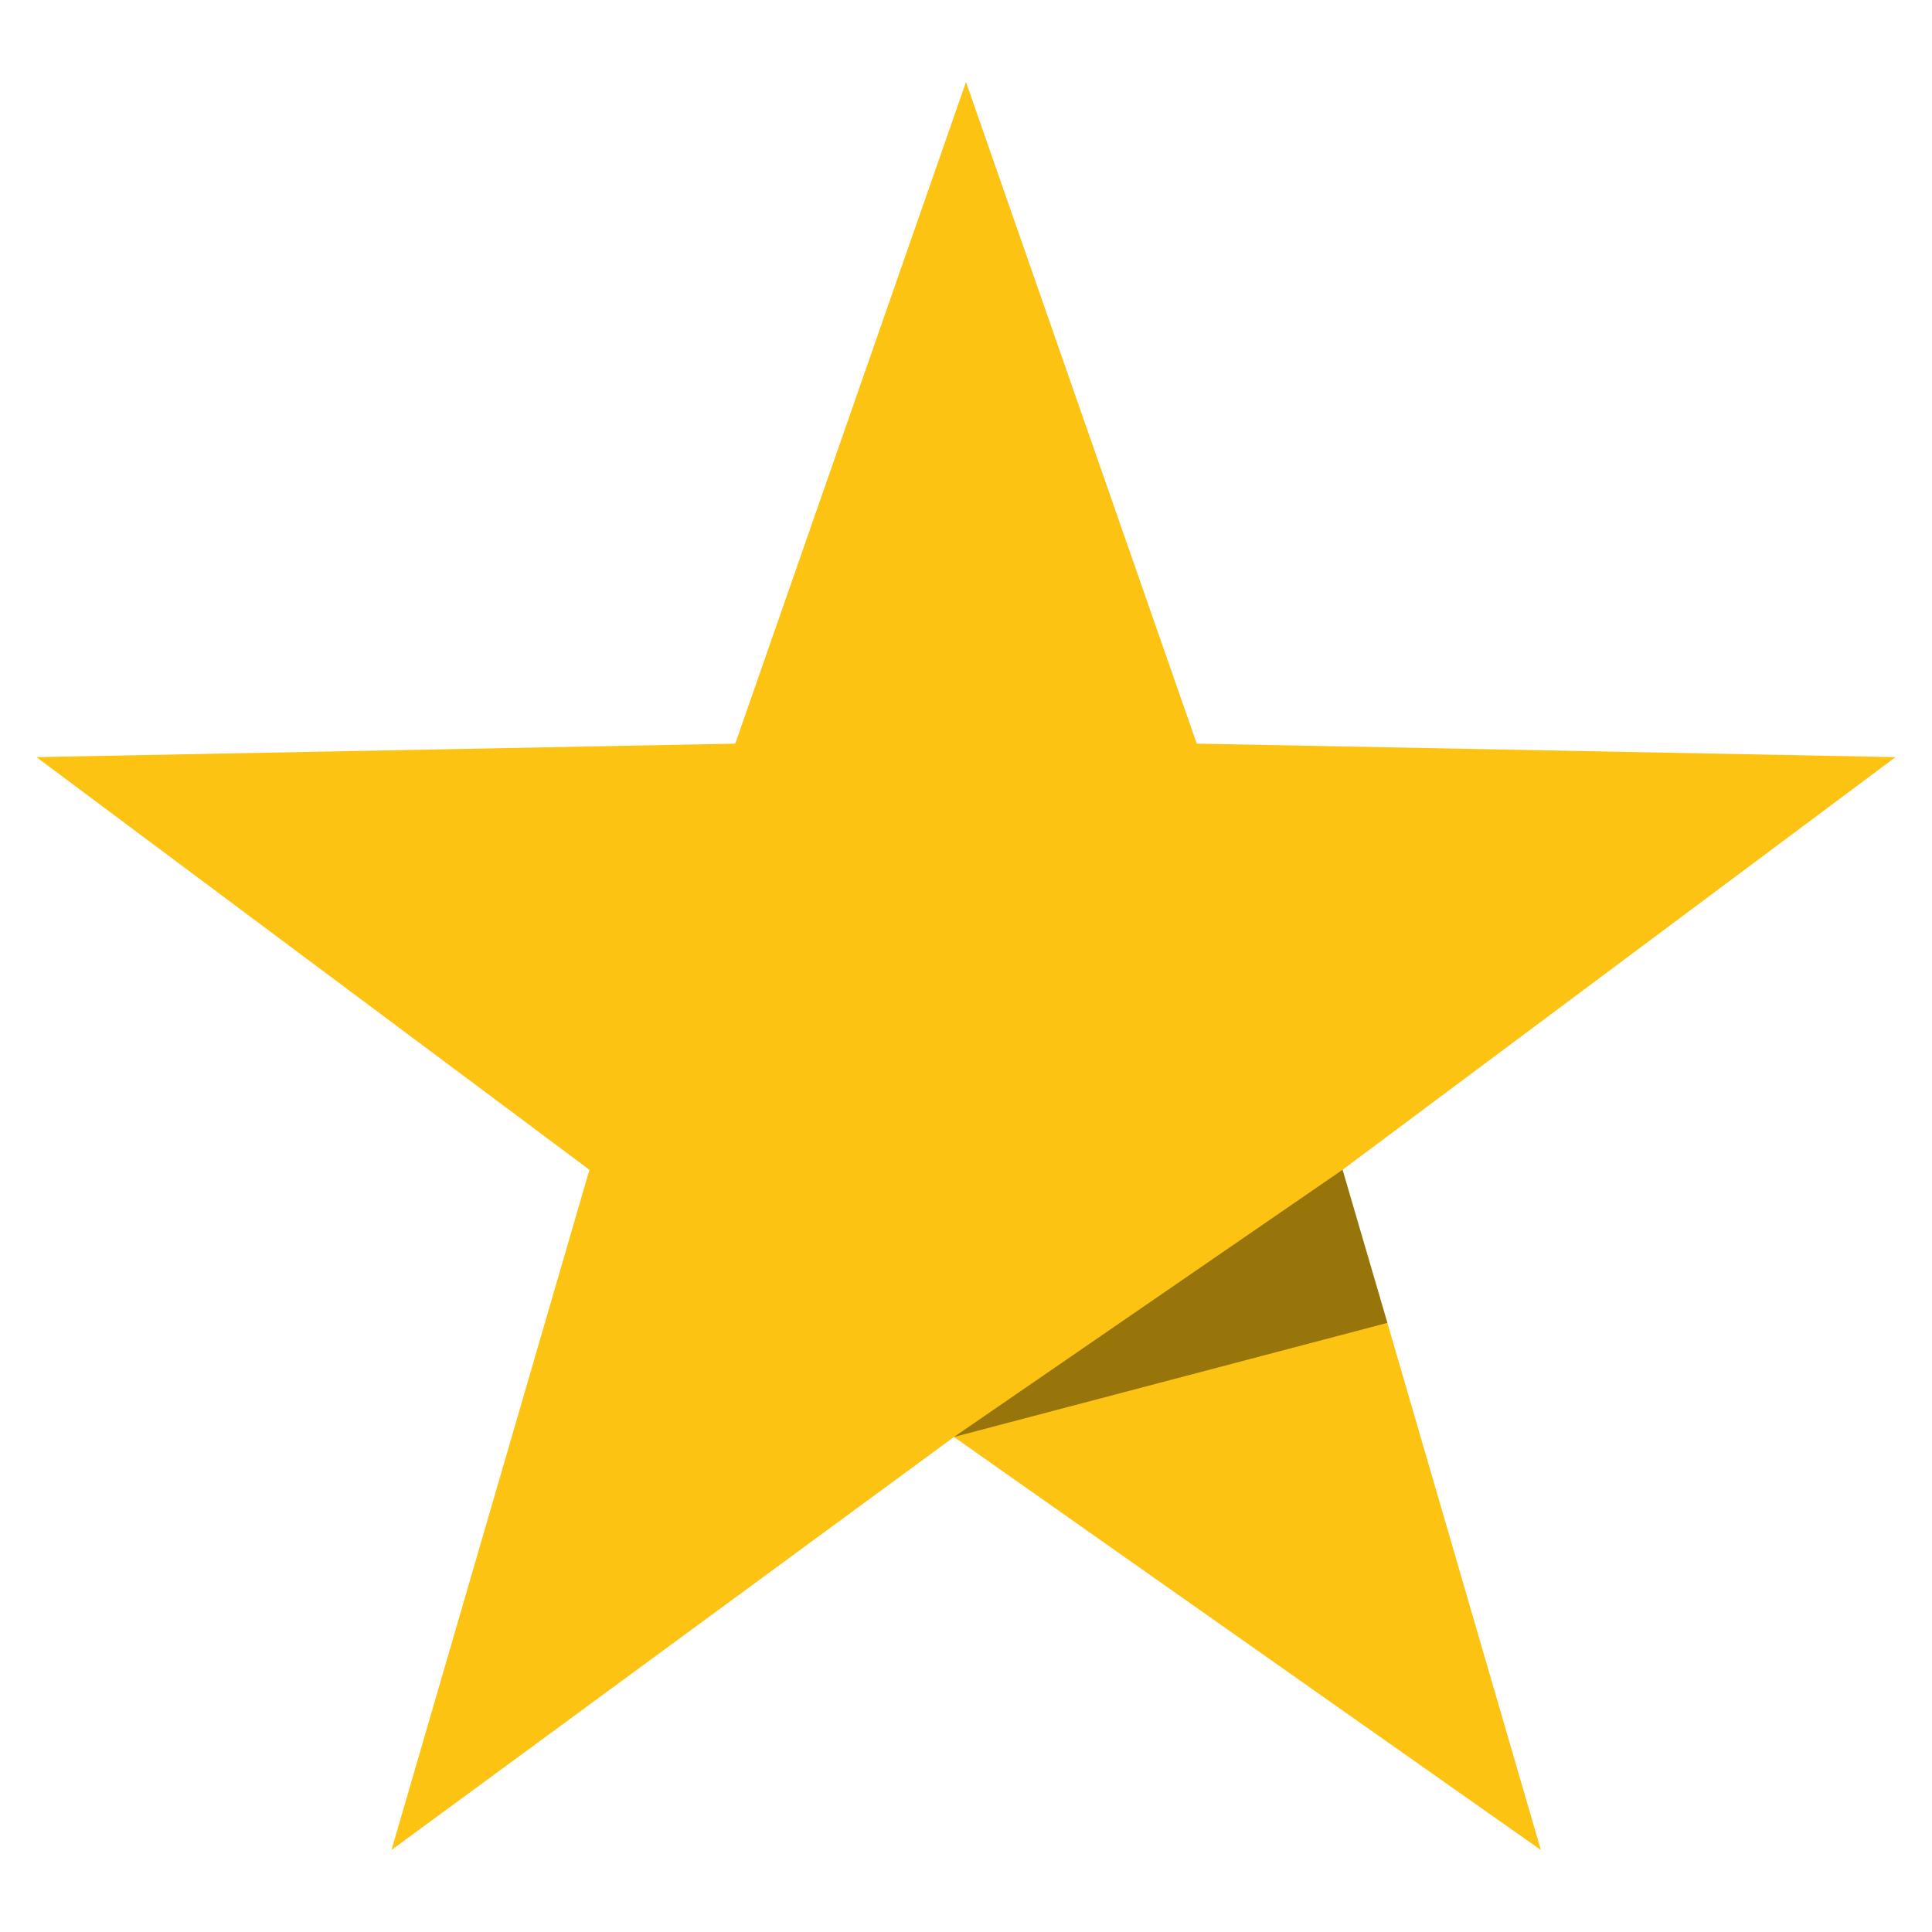<?xml version="1.0" encoding="utf-8"?>
<!-- Generator: Adobe Illustrator 25.2.3, SVG Export Plug-In . SVG Version: 6.00 Build 0)  -->
<svg version="1.1" id="Layer_1" xmlns="http://www.w3.org/2000/svg" xmlns:xlink="http://www.w3.org/1999/xlink" x="0px" y="0px"
	 viewBox="0 0 53 53" style="enable-background:new 0 0 53 53;" xml:space="preserve">
<style type="text/css">
	.st0{fill:#FCC312;}
	.st1{opacity:0.4;enable-background:new    ;}
</style>
<g>
	<polygon class="st0" points="38.06,36.29 42.27,50.75 26.17,39.42 10.74,50.75 16.17,32.09 1,20.77 20.17,20.4 26.5,2.25 
		32.83,20.4 52,20.77 36.83,32.09 	"/>
	<polygon class="st1" points="38.06,36.29 26.17,39.42 36.83,32.09 	"/>
</g>
</svg>
